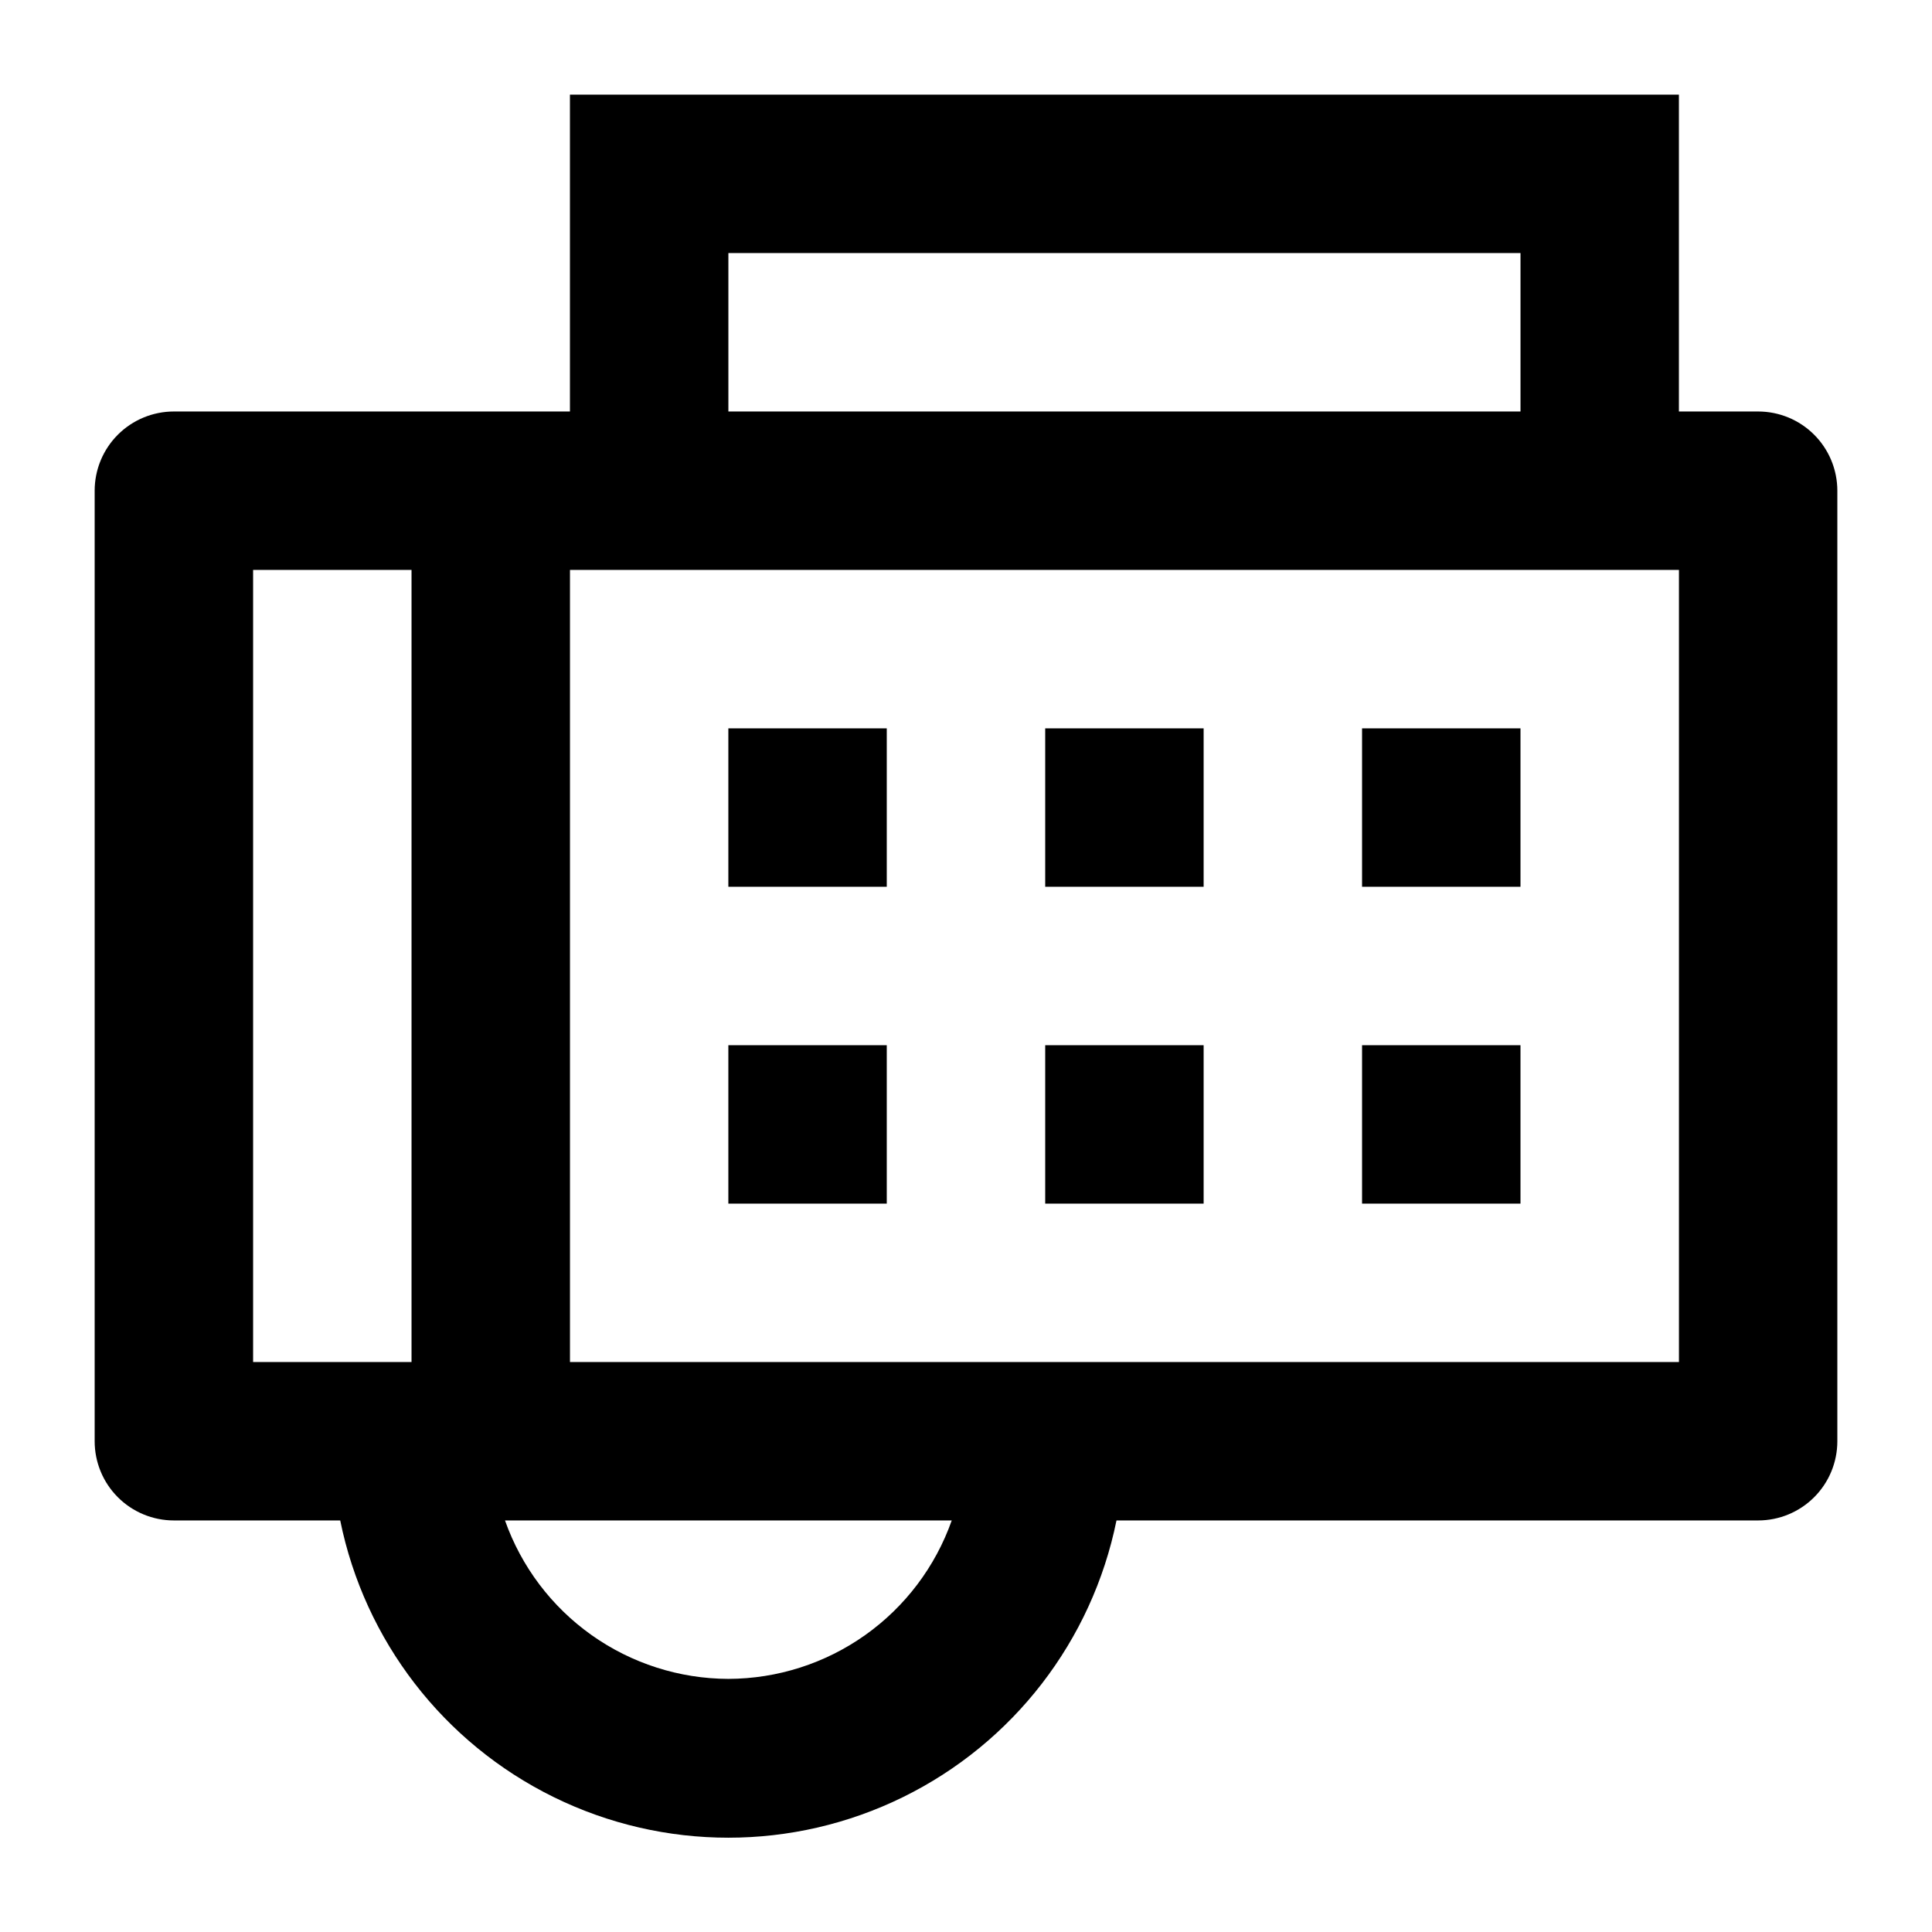 <?xml version="1.0" encoding="UTF-8"?>
<!-- Uploaded to: ICON Repo, www.svgrepo.com, Generator: ICON Repo Mixer Tools -->
<svg fill="#000000" width="800px" height="800px" version="1.1" viewBox="144 144 512 512" xmlns="http://www.w3.org/2000/svg">
 <g>
  <path d="m420.99 420.99h41.984v41.984h-41.984z"/>
  <path d="m420.99 337.02h41.984v41.984h-41.984z"/>
  <path d="m504.96 420.99h41.984v41.984h-41.984z"/>
  <path d="m504.96 337.02h41.984v41.984h-41.984z"/>
  <path d="m337.02 420.99h41.984v41.984h-41.984z"/>
  <path d="m337.02 337.02h41.984v41.984h-41.984z"/>
  <path d="m609.92 253.05h-20.992v-83.969h-293.89v83.969h-104.96c-5.566 0-10.906 2.211-14.844 6.148s-6.148 9.277-6.148 14.844v251.9c0 5.57 2.211 10.91 6.148 14.844 3.938 3.938 9.277 6.148 14.844 6.148h44.082c6.477 31.883 27.367 58.961 56.566 73.312 29.195 14.352 63.395 14.352 92.594 0 29.195-14.352 50.09-41.43 56.562-73.312h170.04c5.57 0 10.906-2.211 14.844-6.148 3.938-3.934 6.148-9.273 6.148-14.844v-251.9c0-5.566-2.211-10.906-6.148-14.844s-9.273-6.148-14.844-6.148zm-356.86 251.9h-41.984v-209.92h41.984zm83.969-293.89h209.92v41.984h-209.92zm0 377.86c-12.992-0.035-25.656-4.09-36.254-11.605-10.602-7.516-18.613-18.129-22.945-30.379h118.39c-4.328 12.25-12.344 22.863-22.941 30.379-10.598 7.516-23.262 11.57-36.254 11.605zm251.91-83.969h-293.89v-209.92h293.89z"/>
 </g>
</svg>